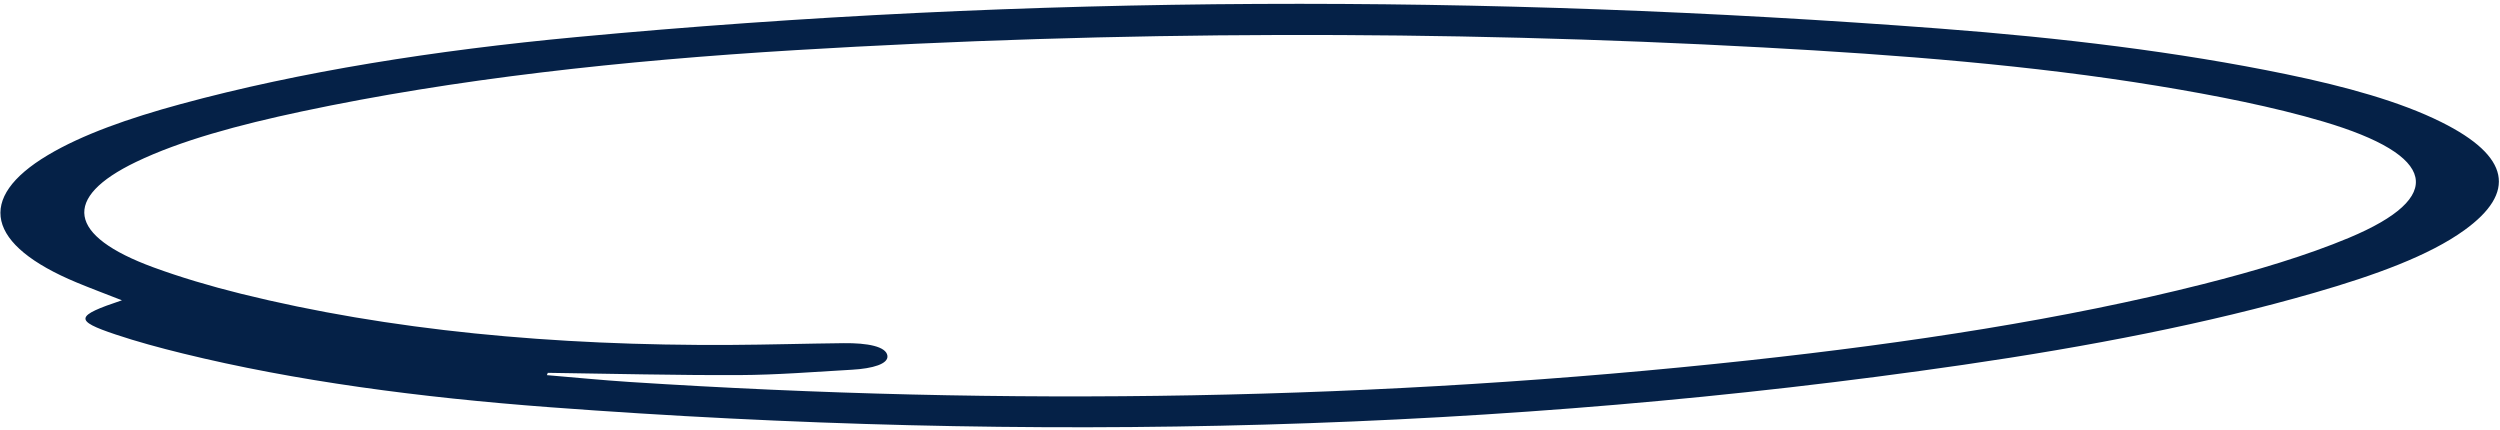 <?xml version="1.0" encoding="UTF-8"?> <svg xmlns="http://www.w3.org/2000/svg" width="395" height="68" viewBox="0 0 395 68" fill="none"> <path d="M86.554 58.907C86.505 59.029 86.459 59.15 86.407 59.273C90.757 59.635 95.073 60.065 99.459 60.35C159.09 64.207 218.137 63.253 276.373 56.928C301.761 54.17 326.154 50.435 348.091 44.888C356.418 42.782 364.5 40.354 371.143 37.572C386.524 31.133 385.078 24.541 367.05 19.201C359.252 16.893 350.081 15.077 340.888 13.566C321.105 10.313 299.986 8.654 278.607 7.499C227.594 4.743 176.548 4.858 125.625 7.925C98.27 9.572 71.886 12.459 47.651 17.614C37.716 19.728 28.534 22.199 21.486 25.591C9.748 31.241 10.652 37.258 24.241 42.242C28.451 43.786 33.155 45.193 38.086 46.415C61.403 52.192 87.409 54.65 115.39 54.498C121.371 54.466 127.344 54.284 133.324 54.22C137.047 54.18 140.032 54.736 140.213 56.218C140.369 57.491 137.927 58.229 134.611 58.417C128.699 58.754 122.76 59.237 116.825 59.263C106.737 59.307 96.645 59.042 86.554 58.907ZM19.267 47.447C16.61 46.406 14.307 45.546 12.134 44.643C-2.157 38.704 -3.845 31.312 7.556 24.511C12.992 21.267 20.325 18.683 28.597 16.433C47.454 11.304 68.7 7.954 91.139 5.851C162.633 -0.848 234.535 -0.952 306.501 4.515C325.596 5.965 344.093 8.182 361.204 11.72C370.663 13.677 379.22 16.049 385.744 19.298C396.59 24.7 397.625 30.416 389.356 36.378C383.785 40.397 375.259 43.489 365.744 46.238C348.855 51.121 330.003 54.761 310.167 57.647C237.559 68.207 162.966 70.03 86.914 64.344C66.268 62.801 46.585 60.192 28.909 55.855C25.189 54.944 21.556 53.952 18.258 52.846C11.679 50.639 11.842 49.924 19.267 47.447Z" fill="#052147"></path> </svg> 
